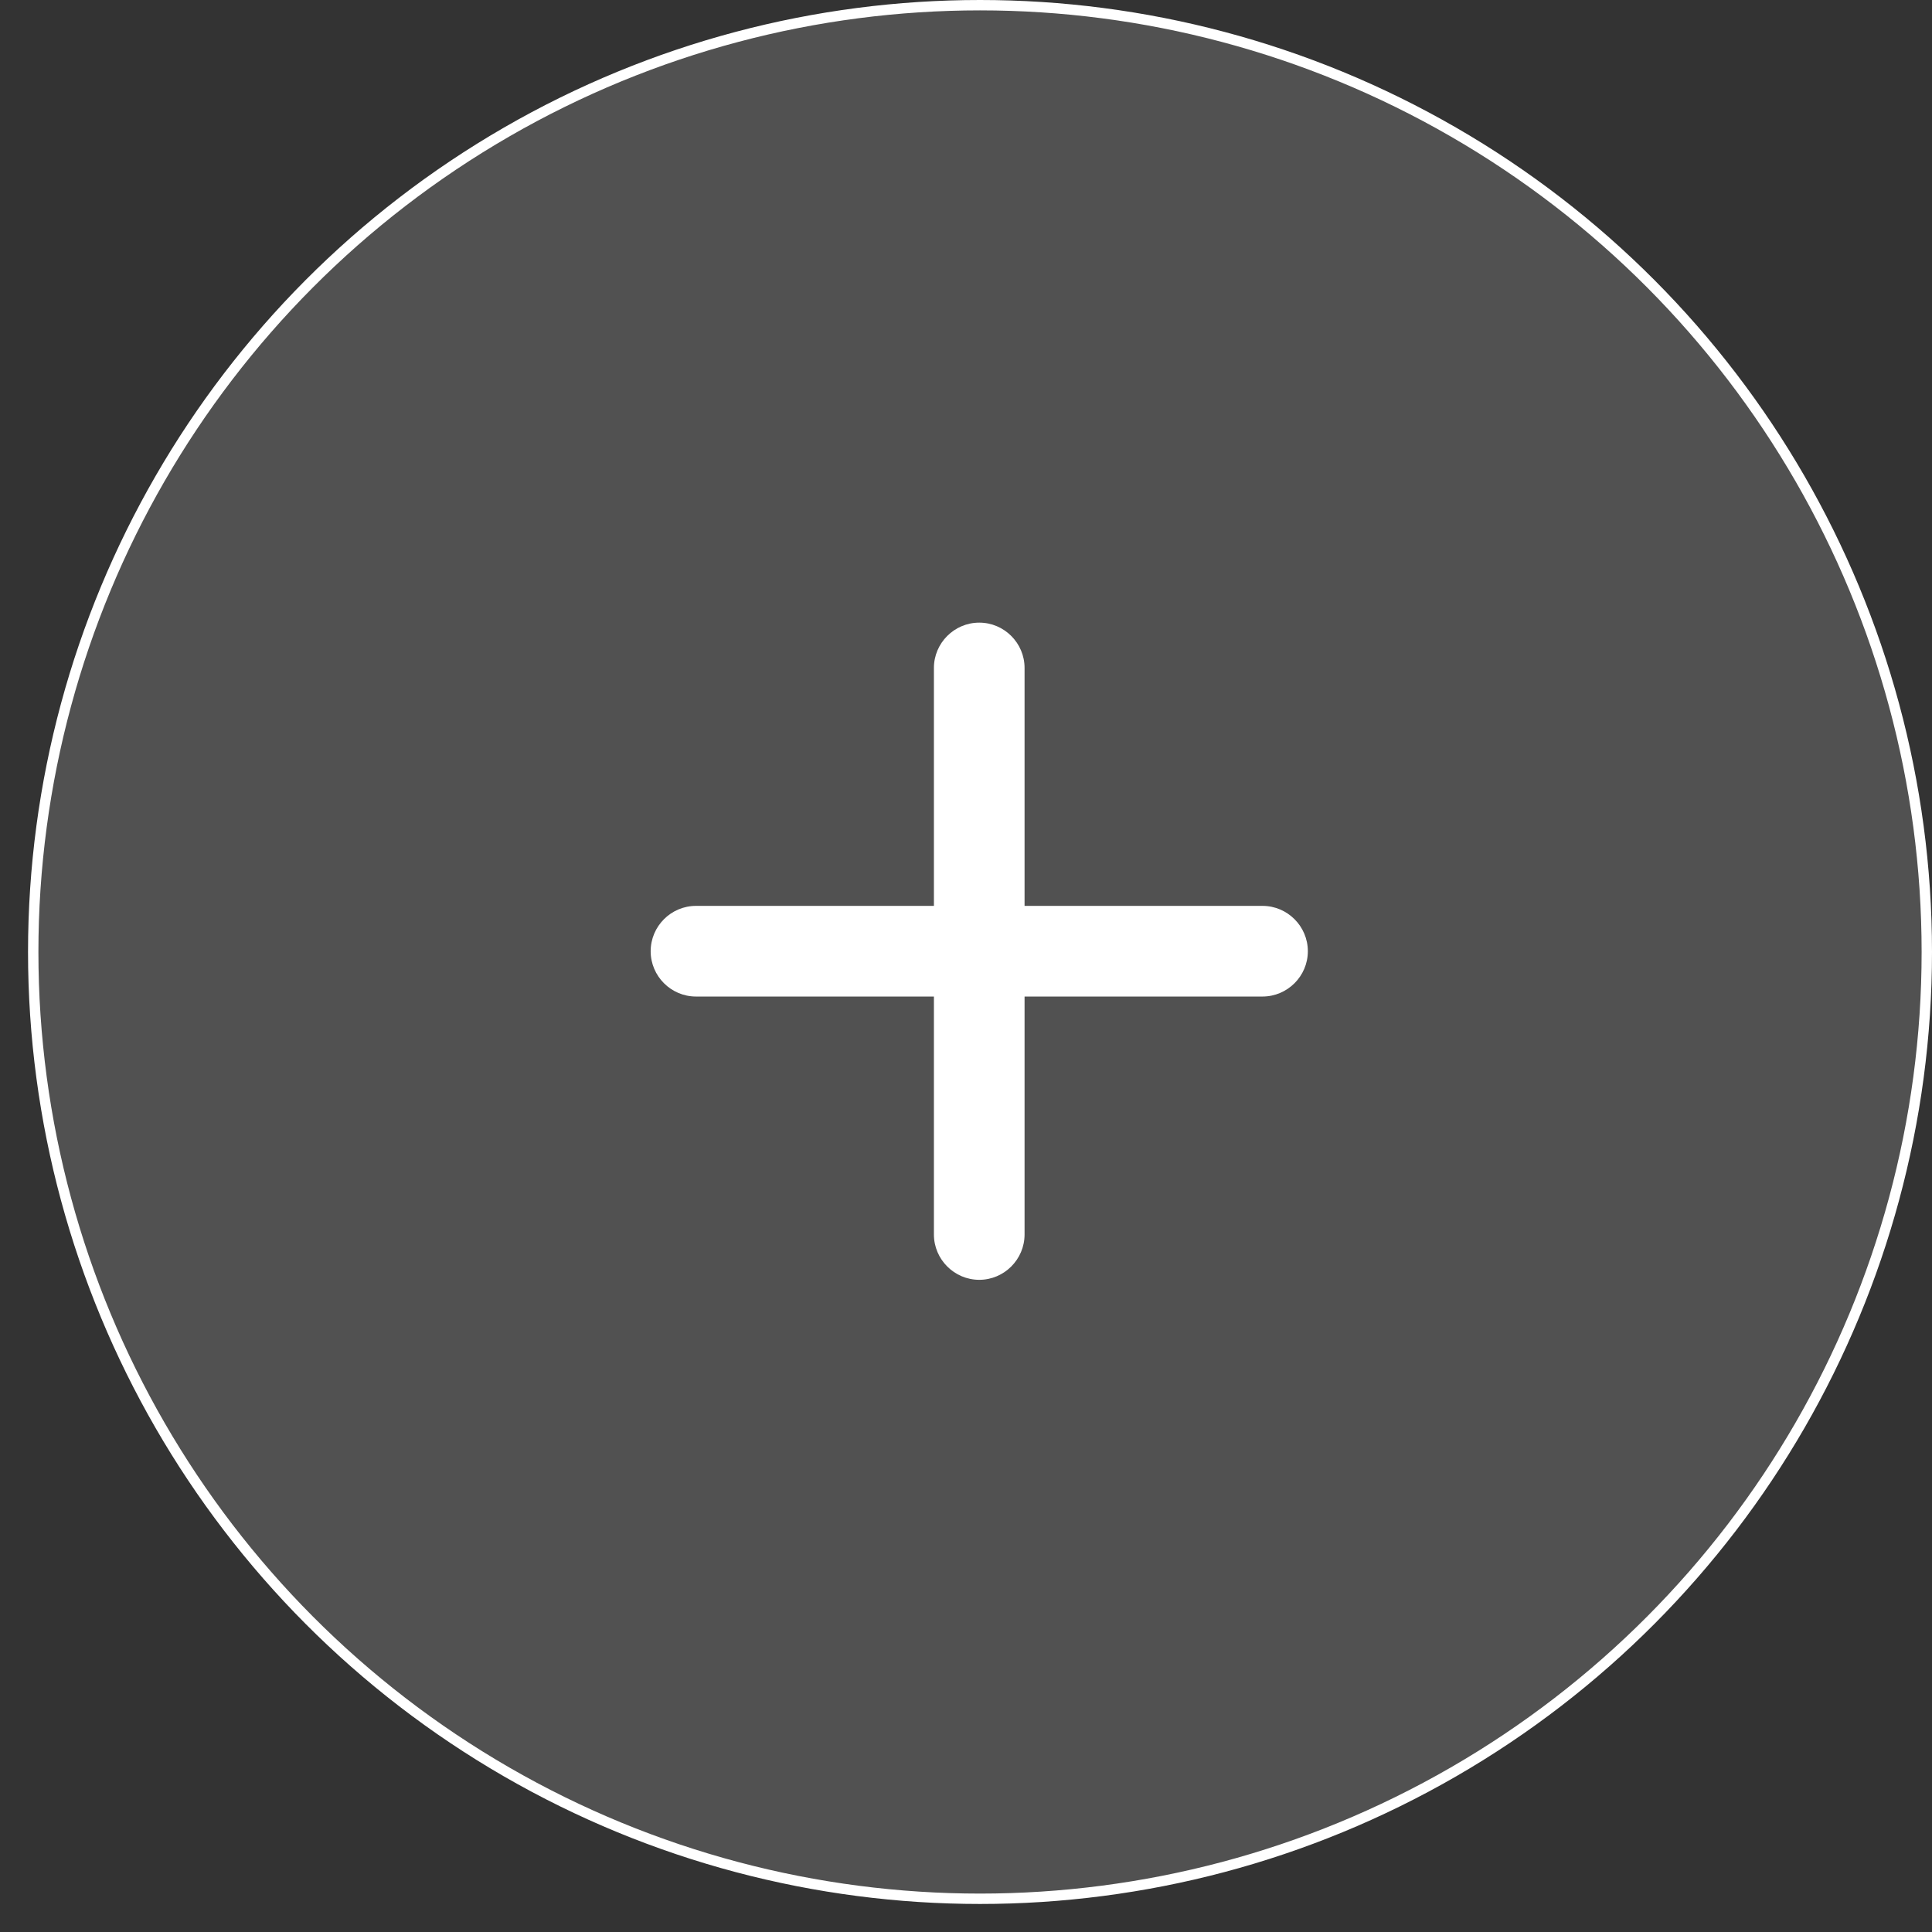 <?xml version="1.0" encoding="UTF-8"?> <svg xmlns="http://www.w3.org/2000/svg" width="51" height="51" viewBox="0 0 51 51" fill="none"><rect x="0" y="0" width="51" height="51" fill="#333333" stroke="none"/><circle cx="25.87" cy="25.13" r="24.993" fill="white" fill-opacity="0.15" stroke="white" stroke-width="0.274"></circle><path d="M33.327 23.913H27.046V17.632C27.046 16.974 26.508 16.436 25.85 16.436C25.192 16.436 24.653 16.974 24.653 17.632V23.913H18.372C17.714 23.913 17.176 24.451 17.176 25.11C17.176 25.768 17.714 26.306 18.372 26.306H24.653V32.587C24.653 33.245 25.192 33.784 25.85 33.784C26.508 33.784 27.046 33.245 27.046 32.587V26.306H33.327C33.985 26.306 34.524 25.768 34.524 25.11C34.524 24.451 33.985 23.913 33.327 23.913Z" fill="white"></path></svg> 